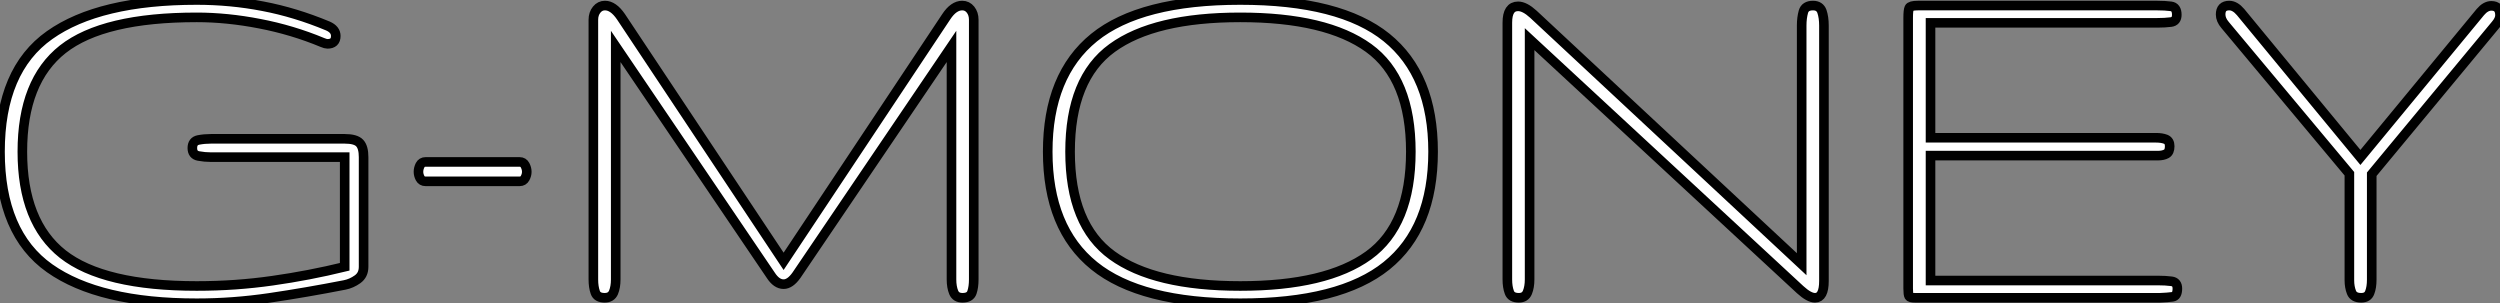<?xml version="1.0" standalone="no"?>
<svg xmlns="http://www.w3.org/2000/svg" viewBox="3.36 -31.04 260.59 31.61"><rect x="3.36" y="-31.04" width="260.59" height="31.61" fill="#808080" stroke="none"/><path d="M23.87 0.57L23.87 0.57Q13.70 0.57 8.53-3.08Q3.36-6.73 3.36-15.23L3.36-15.23Q3.36-23.73 8.53-27.38Q13.70-31.04 23.87-31.04L23.87-31.04Q27.40-31.04 30.76-30.39Q34.13-29.75 37.54-28.33L37.54-28.33Q38.36-27.97 38.36-27.29L38.36-27.29Q38.36-26.47 37.49-26.47L37.49-26.47Q37.30-26.47 36.97-26.61L36.97-26.61Q33.82-27.92 30.43-28.57Q27.04-29.23 23.87-29.23L23.87-29.23Q14.14-29.23 9.91-25.91Q5.69-22.59 5.69-15.23L5.69-15.23Q5.69-7.88 9.91-4.55Q14.14-1.23 23.87-1.23L23.87-1.23Q27.92-1.23 31.75-1.78Q35.57-2.32 39.29-3.23L39.29-3.23L39.29-14.66L25.35-14.66Q24.69-14.66 24.05-14.78Q23.41-14.90 23.41-15.61L23.41-15.61Q23.41-16.32 24.04-16.45Q24.66-16.57 25.35-16.57L25.35-16.57L39.29-16.57Q40.44-16.57 40.85-16.13Q41.26-15.70 41.26-14.66L41.26-14.66L41.26-3.23Q41.26-2.38 40.63-1.93Q40.00-1.48 39.29-1.34L39.29-1.34Q35.25-0.55 31.45 0.01Q27.64 0.57 23.87 0.57ZM57.53-12.14L47.71-12.14Q47.33-12.14 47.15-12.47Q46.98-12.80 46.98-13.13L46.98-13.13Q46.98-13.48 47.15-13.82Q47.33-14.16 47.71-14.16L47.71-14.16L57.53-14.16Q57.91-14.16 58.09-13.82Q58.27-13.48 58.27-13.13L58.27-13.13Q58.27-12.80 58.09-12.47Q57.91-12.14 57.53-12.14L57.53-12.14ZM66.39 0L66.39 0Q65.60 0 65.41-0.56Q65.21-1.12 65.21-1.91L65.21-1.91L65.21-28.98Q65.21-29.61 65.56-30.04Q65.90-30.46 66.42-30.46L66.42-30.46Q67.29-30.46 68.09-29.29L68.09-29.29L85.04-3.80L101.99-29.29Q102.76-30.46 103.66-30.46L103.66-30.46Q104.18-30.46 104.52-30.04Q104.86-29.61 104.86-28.98L104.86-28.98L104.86-1.91Q104.86-1.12 104.67-0.56Q104.48 0 103.69 0L103.69 0Q103.00 0 102.77-0.56Q102.54-1.12 102.54-1.91L102.54-1.91L102.54-26.20L86.38-2.35Q85.72-1.42 85.04-1.42L85.04-1.42Q84.30-1.42 83.70-2.35L83.70-2.35L67.54-26.20L67.54-1.91Q67.54-1.12 67.31-0.56Q67.07 0 66.39 0ZM132.64 0.57L132.64 0.57Q122.25 0.57 117.41-3.34Q112.57-7.25 112.57-15.23L112.57-15.23Q112.57-23.21 117.41-27.13Q122.25-31.04 132.64-31.04L132.64-31.04Q143.04-31.04 147.89-27.13Q152.74-23.21 152.74-15.23L152.74-15.23Q152.74-7.25 147.89-3.34Q143.04 0.57 132.64 0.57ZM132.64-1.23L132.64-1.23Q141.61-1.23 146.02-4.42Q150.42-7.60 150.42-15.23L150.42-15.23Q150.42-22.86 146.02-26.04Q141.61-29.23 132.64-29.23L132.64-29.23Q123.68-29.23 119.29-26.04Q114.90-22.86 114.90-15.23L114.90-15.23Q114.90-7.60 119.29-4.42Q123.68-1.23 132.64-1.23ZM161.68 0L161.68 0Q160.89 0 160.69-0.56Q160.48-1.12 160.48-1.91L160.48-1.91L160.48-28.68Q160.48-30.38 161.60-30.38L161.60-30.38Q162.29-30.38 163.19-29.56L163.19-29.56L191.16-3.50L191.16-28.38Q191.16-29.18 191.34-29.82Q191.52-30.46 192.34-30.46L192.34-30.46Q193.05-30.46 193.27-29.85Q193.48-29.23 193.48-28.38L193.48-28.38L193.48-1.75Q193.48 0 192.55 0L192.55 0Q191.93 0 191.00-0.85L191.00-0.85L162.80-26.96L162.80-1.91Q162.80-1.12 162.57-0.56Q162.34 0 161.68 0ZM228.51 0L202.97 0Q202.45 0 202.36-0.16Q202.26-0.33 202.26-0.96L202.26-0.96L202.26-29.18Q202.26-29.97 202.37-30.21Q202.48-30.46 203.27-30.46L203.27-30.46L228.24-30.46Q229.03-30.46 229.65-30.38Q230.26-30.30 230.26-29.50L230.26-29.50Q230.26-28.82 229.65-28.74Q229.03-28.66 228.24-28.66L228.24-28.66L204.59-28.66L204.59-16.68L228.10-16.68Q228.70-16.68 229.11-16.52Q229.52-16.35 229.52-15.80L229.52-15.80Q229.52-15.20 229.18-15.01Q228.84-14.82 228.29-14.82L228.29-14.82L204.59-14.82L204.59-1.80L228.29-1.80Q229.09-1.80 229.70-1.72Q230.32-1.64 230.32-0.96L230.32-0.96Q230.32-0.16 229.81-0.10Q229.30-0.03 228.51 0L228.51 0ZM249.48 0L249.48 0Q248.69 0 248.47-0.56Q248.25-1.12 248.25-1.83L248.25-1.83L248.25-12.93L235.29-28.44Q234.83-28.98 234.83-29.53L234.83-29.53Q234.83-30.46 235.73-30.46L235.73-30.46Q236.33-30.46 236.91-29.78L236.91-29.78L249.40-14.63L261.90-29.78Q262.45-30.43 263.05-30.43L263.05-30.43Q263.95-30.43 263.95-29.45L263.95-29.45Q263.95-28.98 263.48-28.44L263.48-28.44L250.58-12.88L250.58-1.89Q250.58-1.09 250.37-0.55Q250.17 0 249.48 0Z" fill="white" stroke="black" transform="scale(1,1)"/></svg>